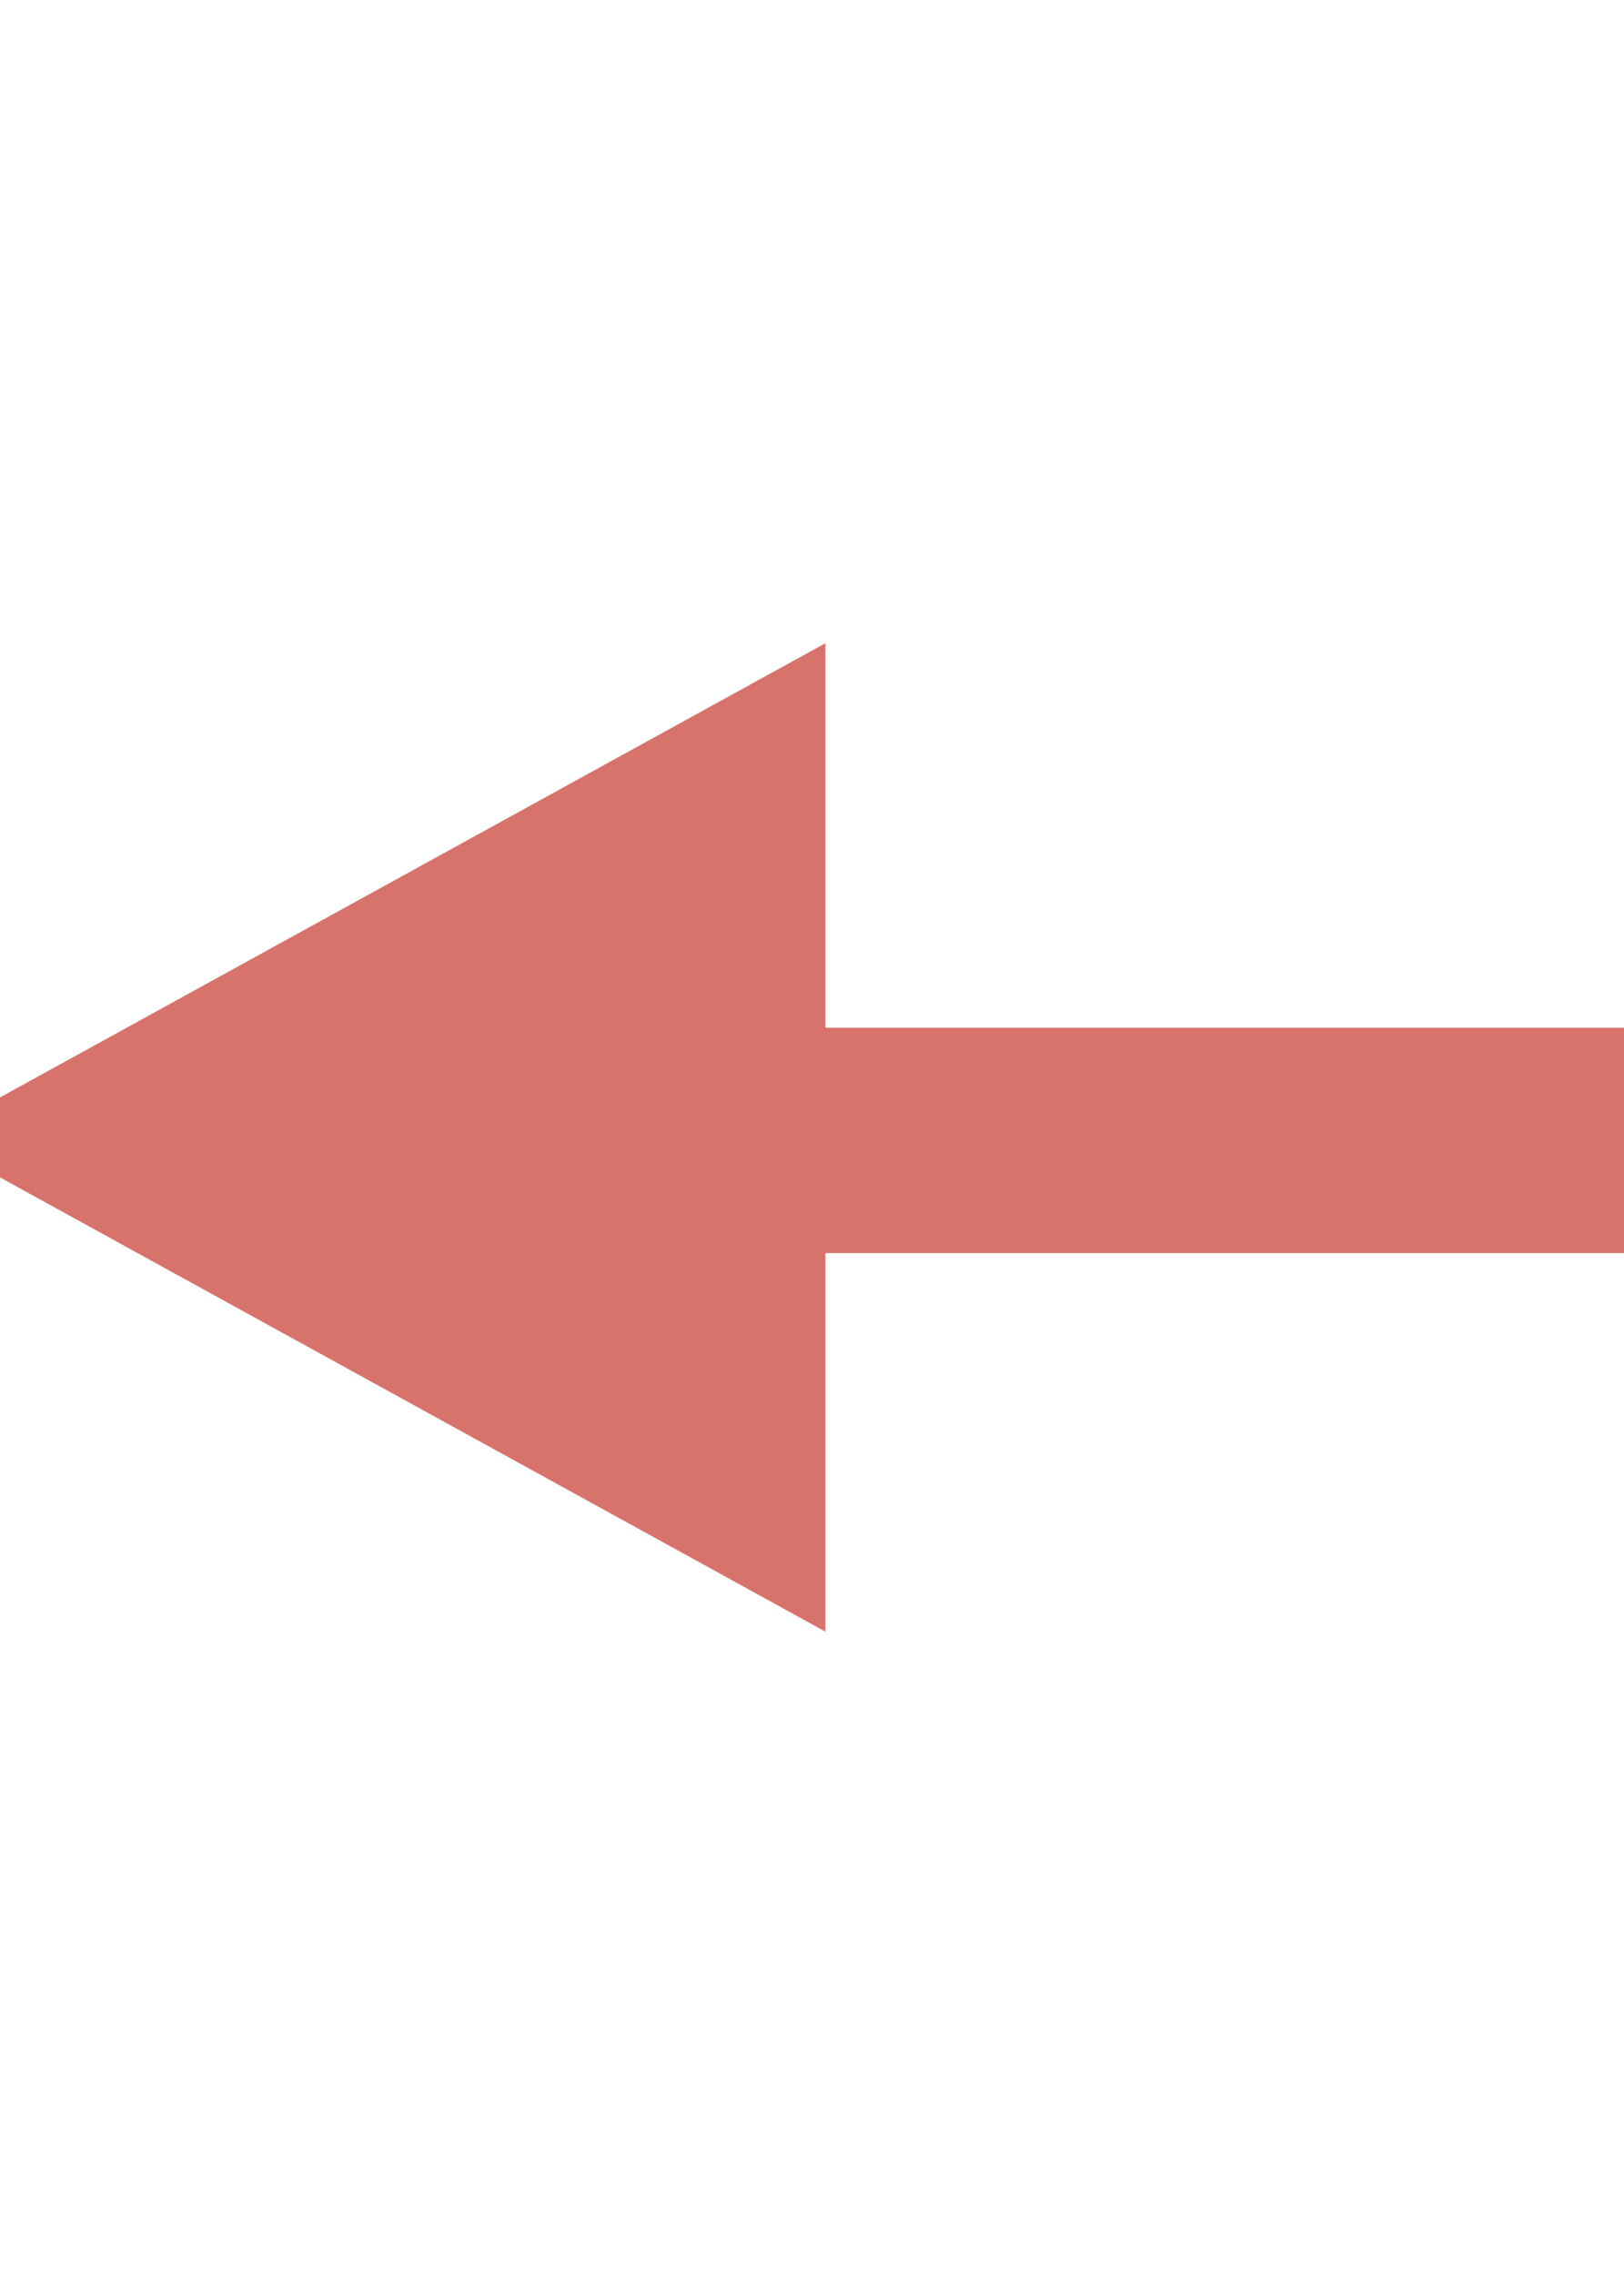 <?xml version="1.0" encoding="utf-8"?>
<svg viewBox="74.427 168.238 23.192 12.415" width="20" height="28" xmlns="http://www.w3.org/2000/svg">
  <path d="M 88.601 160.271 L 94.808 171.558 L 82.393 171.558 L 88.601 160.271 Z" style="paint-order: fill; fill: rgb(215, 115, 107); stroke: rgb(215, 115, 107);" transform="matrix(0, -1, 1, 0, -85.844, 263.045)"/>
  <rect x="87.45" y="172" width="2.216" height="16.618" style="fill: rgb(215, 115, 107); stroke: rgb(215, 115, 107);" transform="matrix(0, -1, 1, 0, -91, 263.045)"/>
</svg>